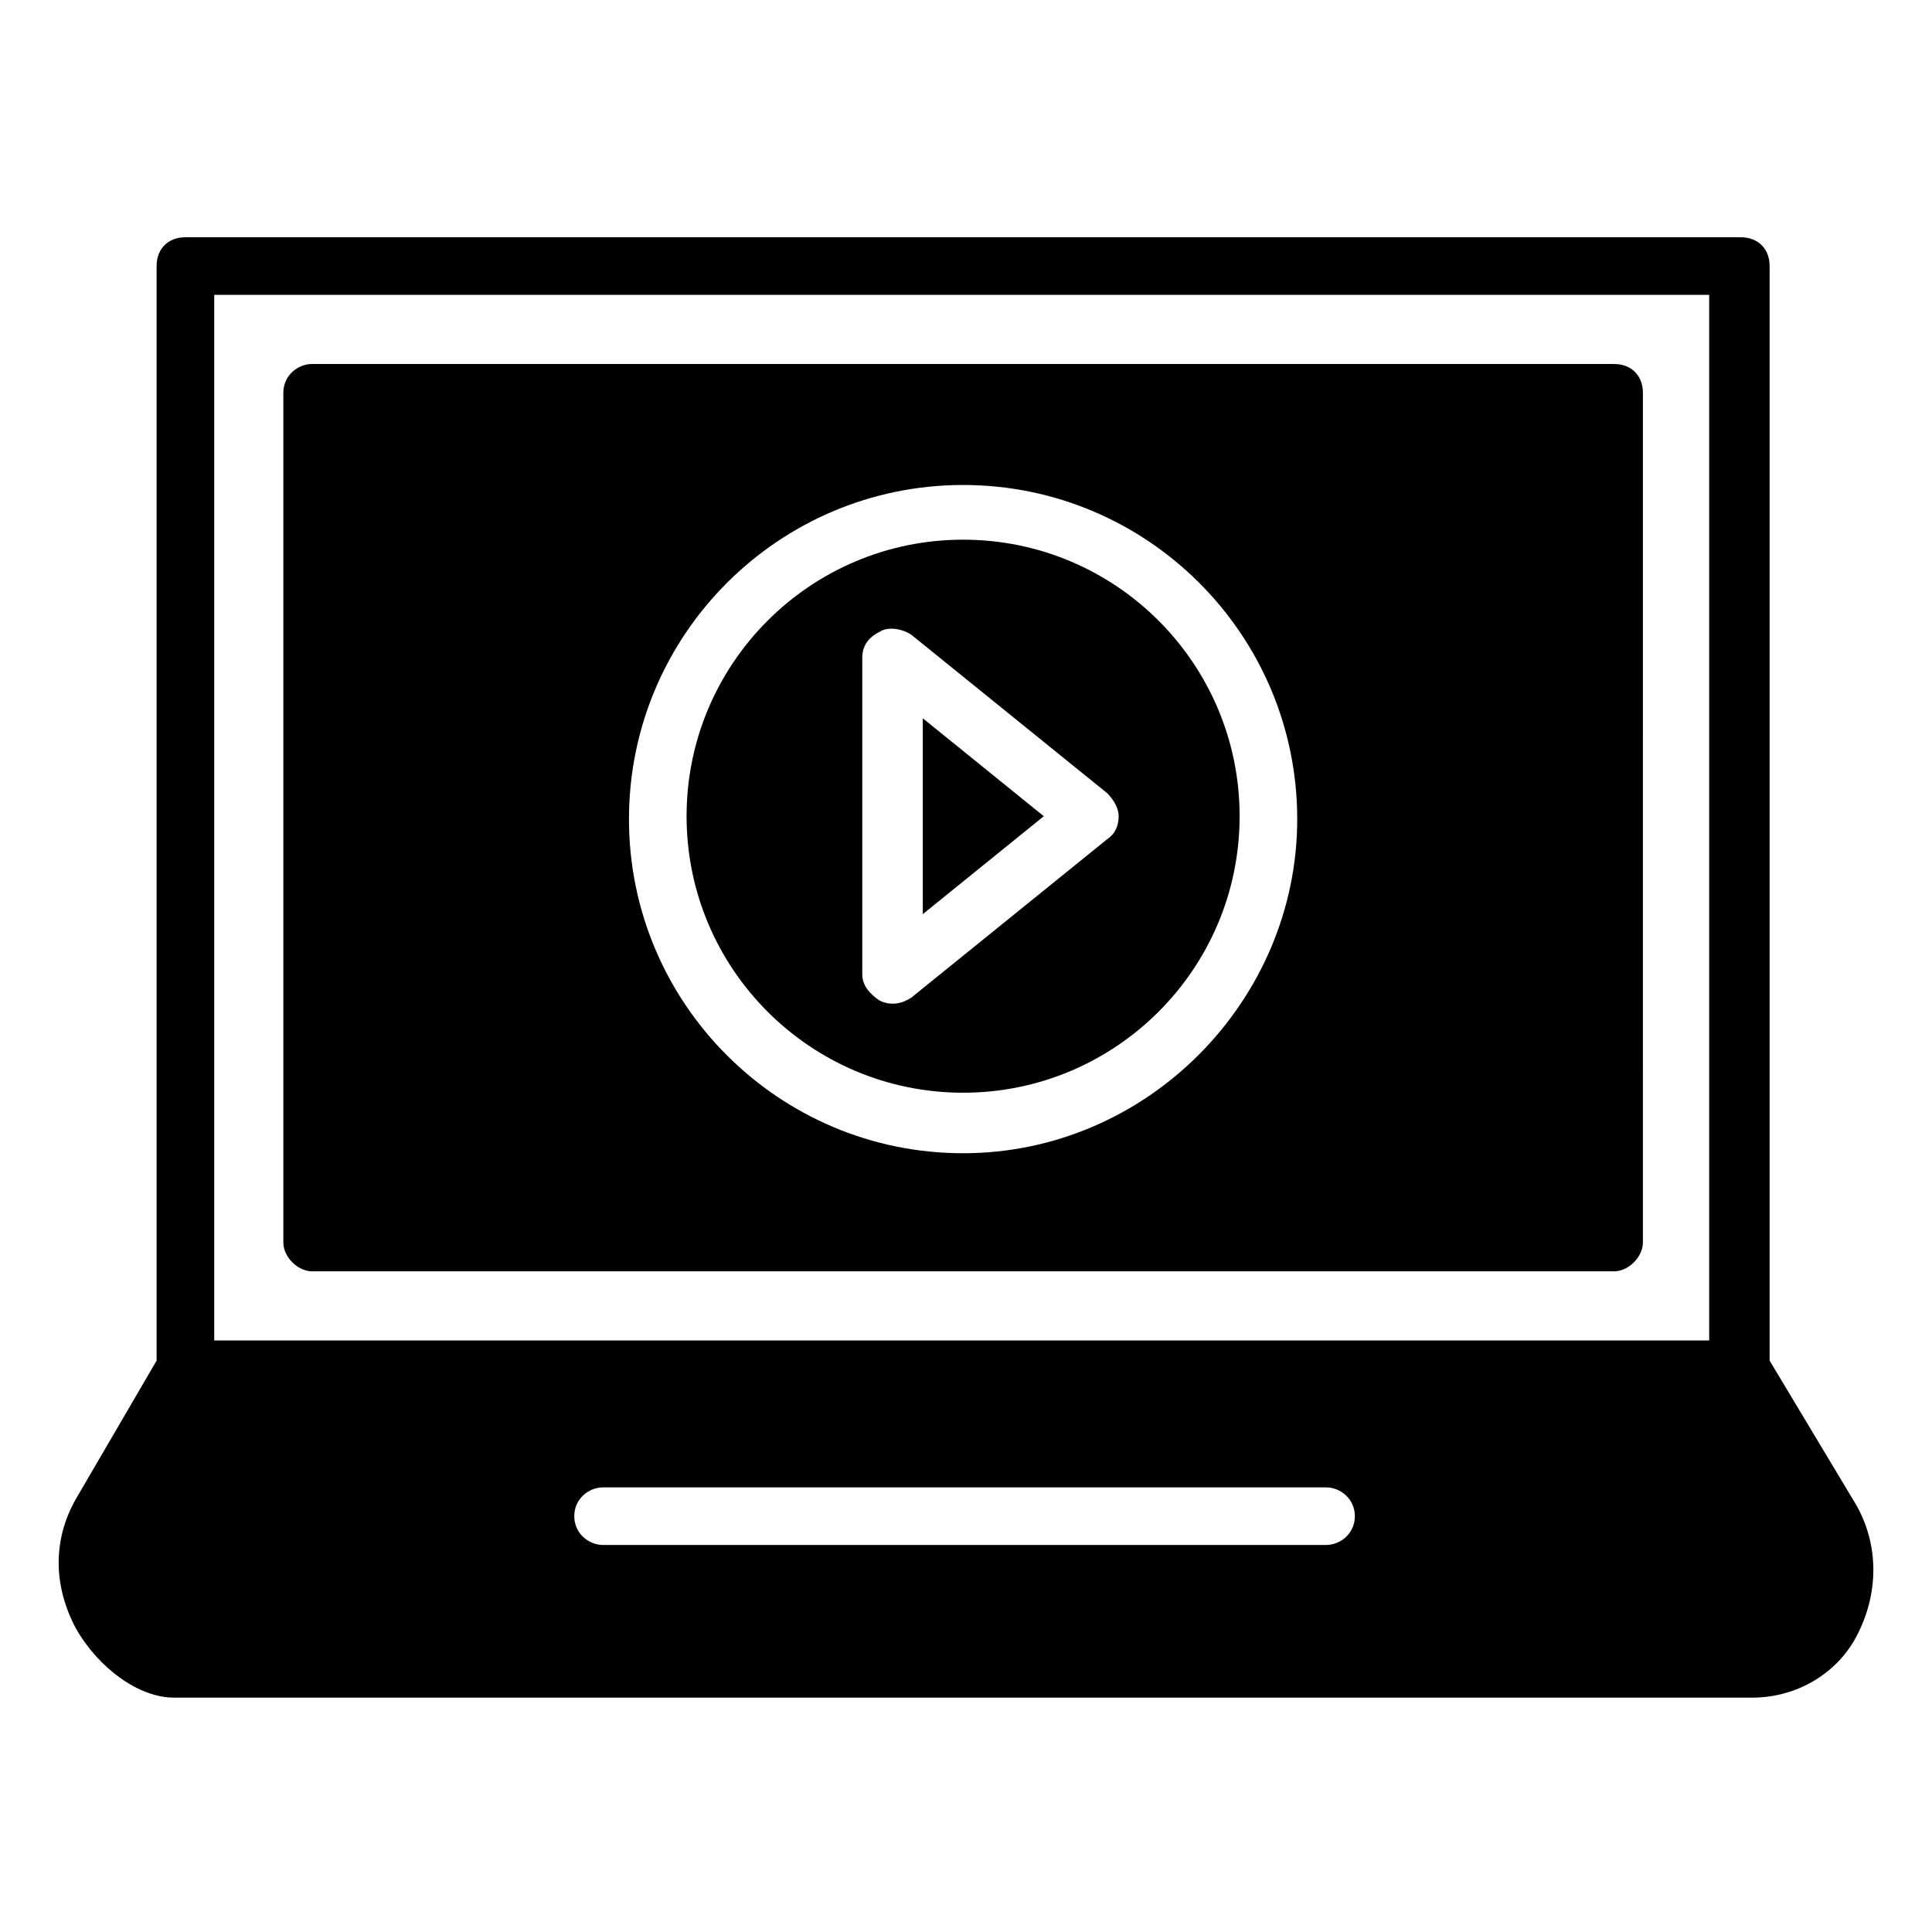 <?xml version="1.0" encoding="UTF-8"?>
<!-- Uploaded to: SVG Repo, www.svgrepo.com, Generator: SVG Repo Mixer Tools -->
<svg fill="#000000" width="800px" height="800px" version="1.1" viewBox="144 144 512 512" xmlns="http://www.w3.org/2000/svg">
 <g>
  <path d="m635.87 542.75-22.902-38.168v-290.07c0-4.582-3.055-7.633-7.633-7.633l-412.2-0.004c-4.582 0-7.633 3.055-7.633 7.633v290.07l-21.375 36.641c-6.106 10.688-6.106 22.902 0 34.352 6.106 10.688 16.793 18.32 25.953 18.32h418.32c11.449 0 22.137-6.106 27.48-16.031 6.106-11.445 6.106-24.426-0.004-35.109zm-140.45 10.684h-191.6c-3.816 0-7.633-3.055-7.633-7.633 0-4.582 3.816-7.633 7.633-7.633h191.6c3.816 0 7.633 3.055 7.633 7.633 0 4.582-3.816 7.633-7.633 7.633zm102.29-54.195h-396.94v-277.1h396.18v277.1z"/>
  <path d="m399.23 287.02c-40.457 0-73.281 32.824-73.281 73.281 0 40.457 32.824 73.281 73.281 73.281s73.281-32.824 73.281-73.281c0-40.457-32.824-73.281-73.281-73.281zm38.168 79.387-51.906 41.984c-2.289 1.527-5.344 2.289-8.398 0.762-2.289-1.527-4.582-3.816-4.582-6.871v-83.969c0-3.055 1.527-5.344 4.582-6.871 2.289-1.527 6.106-0.762 8.398 0.762l51.906 41.984c1.527 1.527 3.055 3.816 3.055 6.106 0 2.297-0.766 4.586-3.055 6.113z"/>
  <path d="m388.55 386.26 32.062-25.953-32.062-25.953z"/>
  <path d="m571.75 240.46h-345.03c-3.816 0-7.633 3.055-7.633 7.633v225.19c0 3.816 3.816 7.633 7.633 7.633h345.03c3.816 0 7.633-3.816 7.633-7.633l0.004-225.18c0-4.582-3.055-7.637-7.637-7.637zm-172.52 209.16c-48.855 0-88.547-39.695-88.547-88.547 0-48.855 39.695-88.547 88.547-88.547 48.855 0 88.547 39.695 88.547 88.547 0.004 48.09-39.691 88.547-88.547 88.547z"/>
 </g>
</svg>